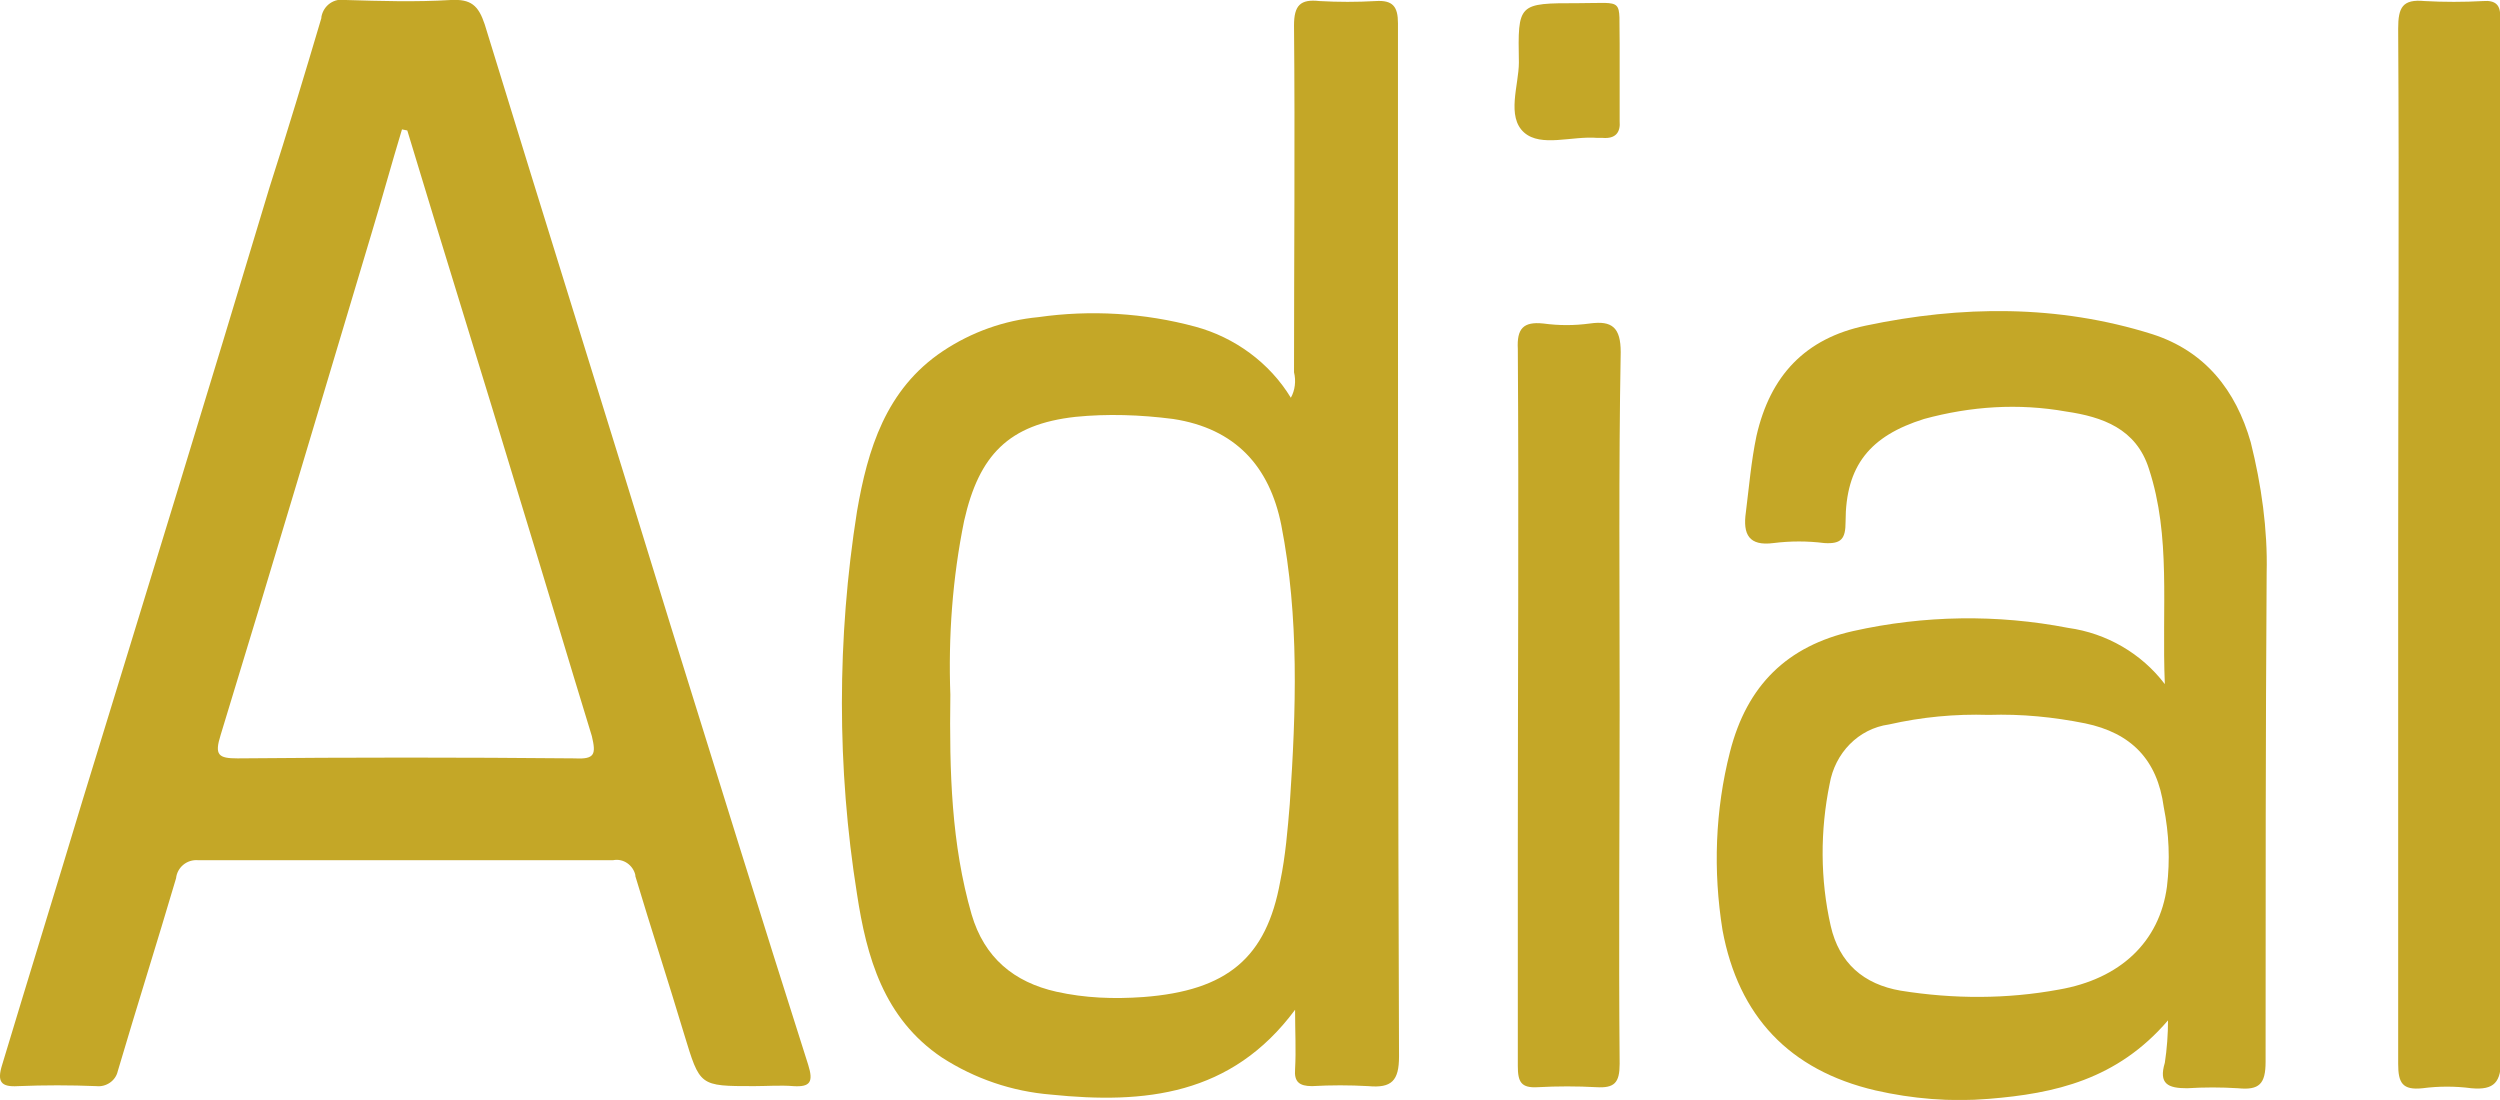 <?xml version="1.0" encoding="utf-8"?>
<!-- Generator: Adobe Illustrator 26.0.1, SVG Export Plug-In . SVG Version: 6.00 Build 0)  -->
<svg version="1.1" id="Слой_1" xmlns="http://www.w3.org/2000/svg" xmlns:xlink="http://www.w3.org/1999/xlink" x="0px" y="0px"
	 viewBox="0 0 235.7 103.7" style="enable-background:new 0 0 235.7 103.7;" xml:space="preserve">
<style type="text/css">
	.st0{fill:#C4A727;}
</style>
<g>
	<path class="st0" d="M63.2,58.9C57.4,40,51.5,21.2,45.7,2.3c-0.6-1.8-1.3-2.4-3.2-2.3c-3.3,0.2-6.6,0.1-9.9,0
		c-1.1-0.2-2.1,0.5-2.3,1.6c0,0,0,0.1,0,0.1c-1.6,5.4-3.2,10.7-4.9,16C19.6,37,13.7,56.2,7.8,75.4c-2.5,8.3-5.1,16.7-7.6,25
		c-0.5,1.6-0.1,2.1,1.5,2c2.5-0.1,4.9-0.1,7.4,0c0.9,0.1,1.8-0.5,2-1.4c0,0,0,0,0,0c1.8-6.1,3.7-12.1,5.5-18.2c0.1-1,1-1.8,2.1-1.7
		c0,0,0.1,0,0.1,0c13,0,26,0,39,0c1-0.2,1.9,0.5,2.1,1.4c0,0,0,0.1,0,0.1c1.5,5,3.1,9.9,4.6,14.9c1.5,4.9,1.4,4.9,6.6,4.9
		c1.2,0,2.5-0.1,3.7,0c1.6,0.1,1.9-0.4,1.4-2C71.8,86.6,67.5,72.7,63.2,58.9z M54.2,71.5c-10.6-0.1-21.2-0.1-31.8,0
		c-1.8,0-2.2-0.3-1.6-2.2c4.8-15.7,9.5-31.5,14.2-47.2c1-3.3,1.9-6.6,2.9-9.9l0.5,0.1c3.5,11.6,7.1,23.1,10.6,34.7
		c2.3,7.5,4.5,14.9,6.8,22.4C56.2,71.1,56.1,71.6,54.2,71.5z"/>
	<path class="st0" d="M131.8,21.3c0-6.4,0-12.7,0-19.1c0-1.6-0.5-2.2-2.1-2.1c-1.8,0.1-3.5,0.1-5.3,0c-1.8-0.2-2.4,0.4-2.4,2.3
		c0.1,10.9,0,21.8,0,32.7c0.2,0.8,0.1,1.7-0.3,2.4c-2-3.3-5.3-5.7-9-6.7c-4.8-1.3-9.9-1.6-14.8-0.9c-3.2,0.3-6.3,1.4-9,3.2
		c-5.4,3.6-7.1,9.3-8.1,15.1c-1.9,12-1.9,24.2,0,36.1c0.9,5.9,2.5,11.7,8,15.4c3.1,2,6.6,3.2,10.3,3.5c8.8,0.9,17,0.1,23-8
		c0,2.1,0.1,3.8,0,5.6c-0.1,1.2,0.4,1.6,1.6,1.6c1.8-0.1,3.5-0.1,5.3,0c2.2,0.2,2.9-0.5,2.9-2.8C131.8,73.6,131.8,47.4,131.8,21.3z
		 M121.6,75.8L121.6,75.8c-0.2,2.4-0.4,4.9-0.9,7.3c-1.3,7.2-5,10.3-12.9,10.9c-2.8,0.2-5.5,0.1-8.2-0.5c-4-0.9-6.8-3.2-8-7.3
		c-1.9-6.6-2.1-13.4-2-20.7c-0.2-5.5,0.2-11,1.3-16.4c1.4-6.2,4.2-9.1,10.5-9.8c3-0.3,6.1-0.2,9.2,0.2c5.9,0.9,9.1,4.5,10.2,10
		C122.5,58.2,122.2,67,121.6,75.8z"/>
	<path class="st0" d="M213.7,54c0.1-4.1-0.5-8.3-1.5-12.3c-1.4-4.9-4.3-8.6-9.3-10.2c-8.9-2.8-18-2.7-27-0.8
		c-5.7,1.2-9,4.7-10.3,10.4c-0.5,2.4-0.7,4.8-1,7.2c-0.3,2.1,0.3,3.2,2.6,2.9c1.6-0.2,3.2-0.2,4.8,0c1.6,0.1,2-0.4,2-2
		c0-5.3,2.3-8.1,7.4-9.7c4.4-1.2,8.9-1.5,13.4-0.7c3.4,0.5,6.6,1.6,7.8,5.4c2.1,6.4,1.2,13,1.5,20.3c-2.2-2.9-5.5-4.8-9.1-5.3
		c-6.7-1.3-13.6-1.2-20.3,0.3c-6.2,1.4-10,5.1-11.6,11.4c-1.4,5.5-1.6,11.2-0.7,16.8c1.5,8.1,6.3,13.2,14.4,15.1
		c3.5,0.8,7.1,1.1,10.7,0.8c6.2-0.5,12.1-1.8,16.9-7.4c0,1.3-0.1,2.7-0.3,4c-0.6,2,0.3,2.4,2.1,2.4c1.6-0.1,3.2-0.1,4.8,0
		c2,0.2,2.6-0.4,2.6-2.5C213.6,84.7,213.6,69.4,213.7,54z M204.3,83.6c-0.7,5.2-4.4,8.7-10.2,9.7c-4.9,0.9-9.9,0.9-14.9,0.1
		c-3.5-0.6-5.8-2.6-6.6-6.1c-1-4.4-1-9-0.1-13.4c0.5-2.9,2.7-5.2,5.6-5.6c3.1-0.7,6.2-1,9.4-0.9c3.1-0.1,6.1,0.2,9.1,0.8
		c4.3,0.9,6.8,3.4,7.4,7.9C204.5,78.6,204.6,81.1,204.3,83.6z"/>
	<path class="st0" d="M235.7,2.9c0-0.4,0-0.8,0-1.2c0.1-1.2-0.4-1.7-1.6-1.6c-1.8,0.1-3.7,0.1-5.5,0c-2.1-0.2-2.5,0.6-2.5,2.6
		c0.1,16.2,0,32.4,0,48.6c0,16.3,0,32.7,0,49c0,1.8,0.4,2.5,2.3,2.3c1.5-0.2,3.1-0.2,4.6,0c2.2,0.2,2.8-0.6,2.8-2.8
		C235.7,67.4,235.7,35.1,235.7,2.9z"/>
	<path class="st0" d="M149.9,30.5c-1.5,0.2-2.9,0.2-4.4,0c-1.9-0.2-2.5,0.5-2.4,2.4c0.1,15.6,0,31.1,0,46.7c0,7,0,14,0,20.9
		c0,1.5,0.3,2.1,1.9,2c1.8-0.1,3.7-0.1,5.5,0c1.7,0.1,2.2-0.4,2.2-2.2c-0.1-11.3,0-22.5,0-33.8c0-11.1-0.1-22.2,0.1-33.3
		C152.8,30.9,152,30.2,149.9,30.5z"/>
	<path class="st0" d="M143.7,12.5c1.6,1.4,4.5,0.3,6.9,0.5c0.2,0,0.3,0,0.5,0c1.2,0.1,1.7-0.5,1.6-1.6c0-1.6,0-3.2,0-4.8
		c0-0.8,0-1.7,0-2.5c-0.1-4.4,0.6-3.8-3.9-3.8c-5.7,0-5.7,0-5.6,5.6C143.2,8,142,11,143.7,12.5z"/>
</g>
</svg>
